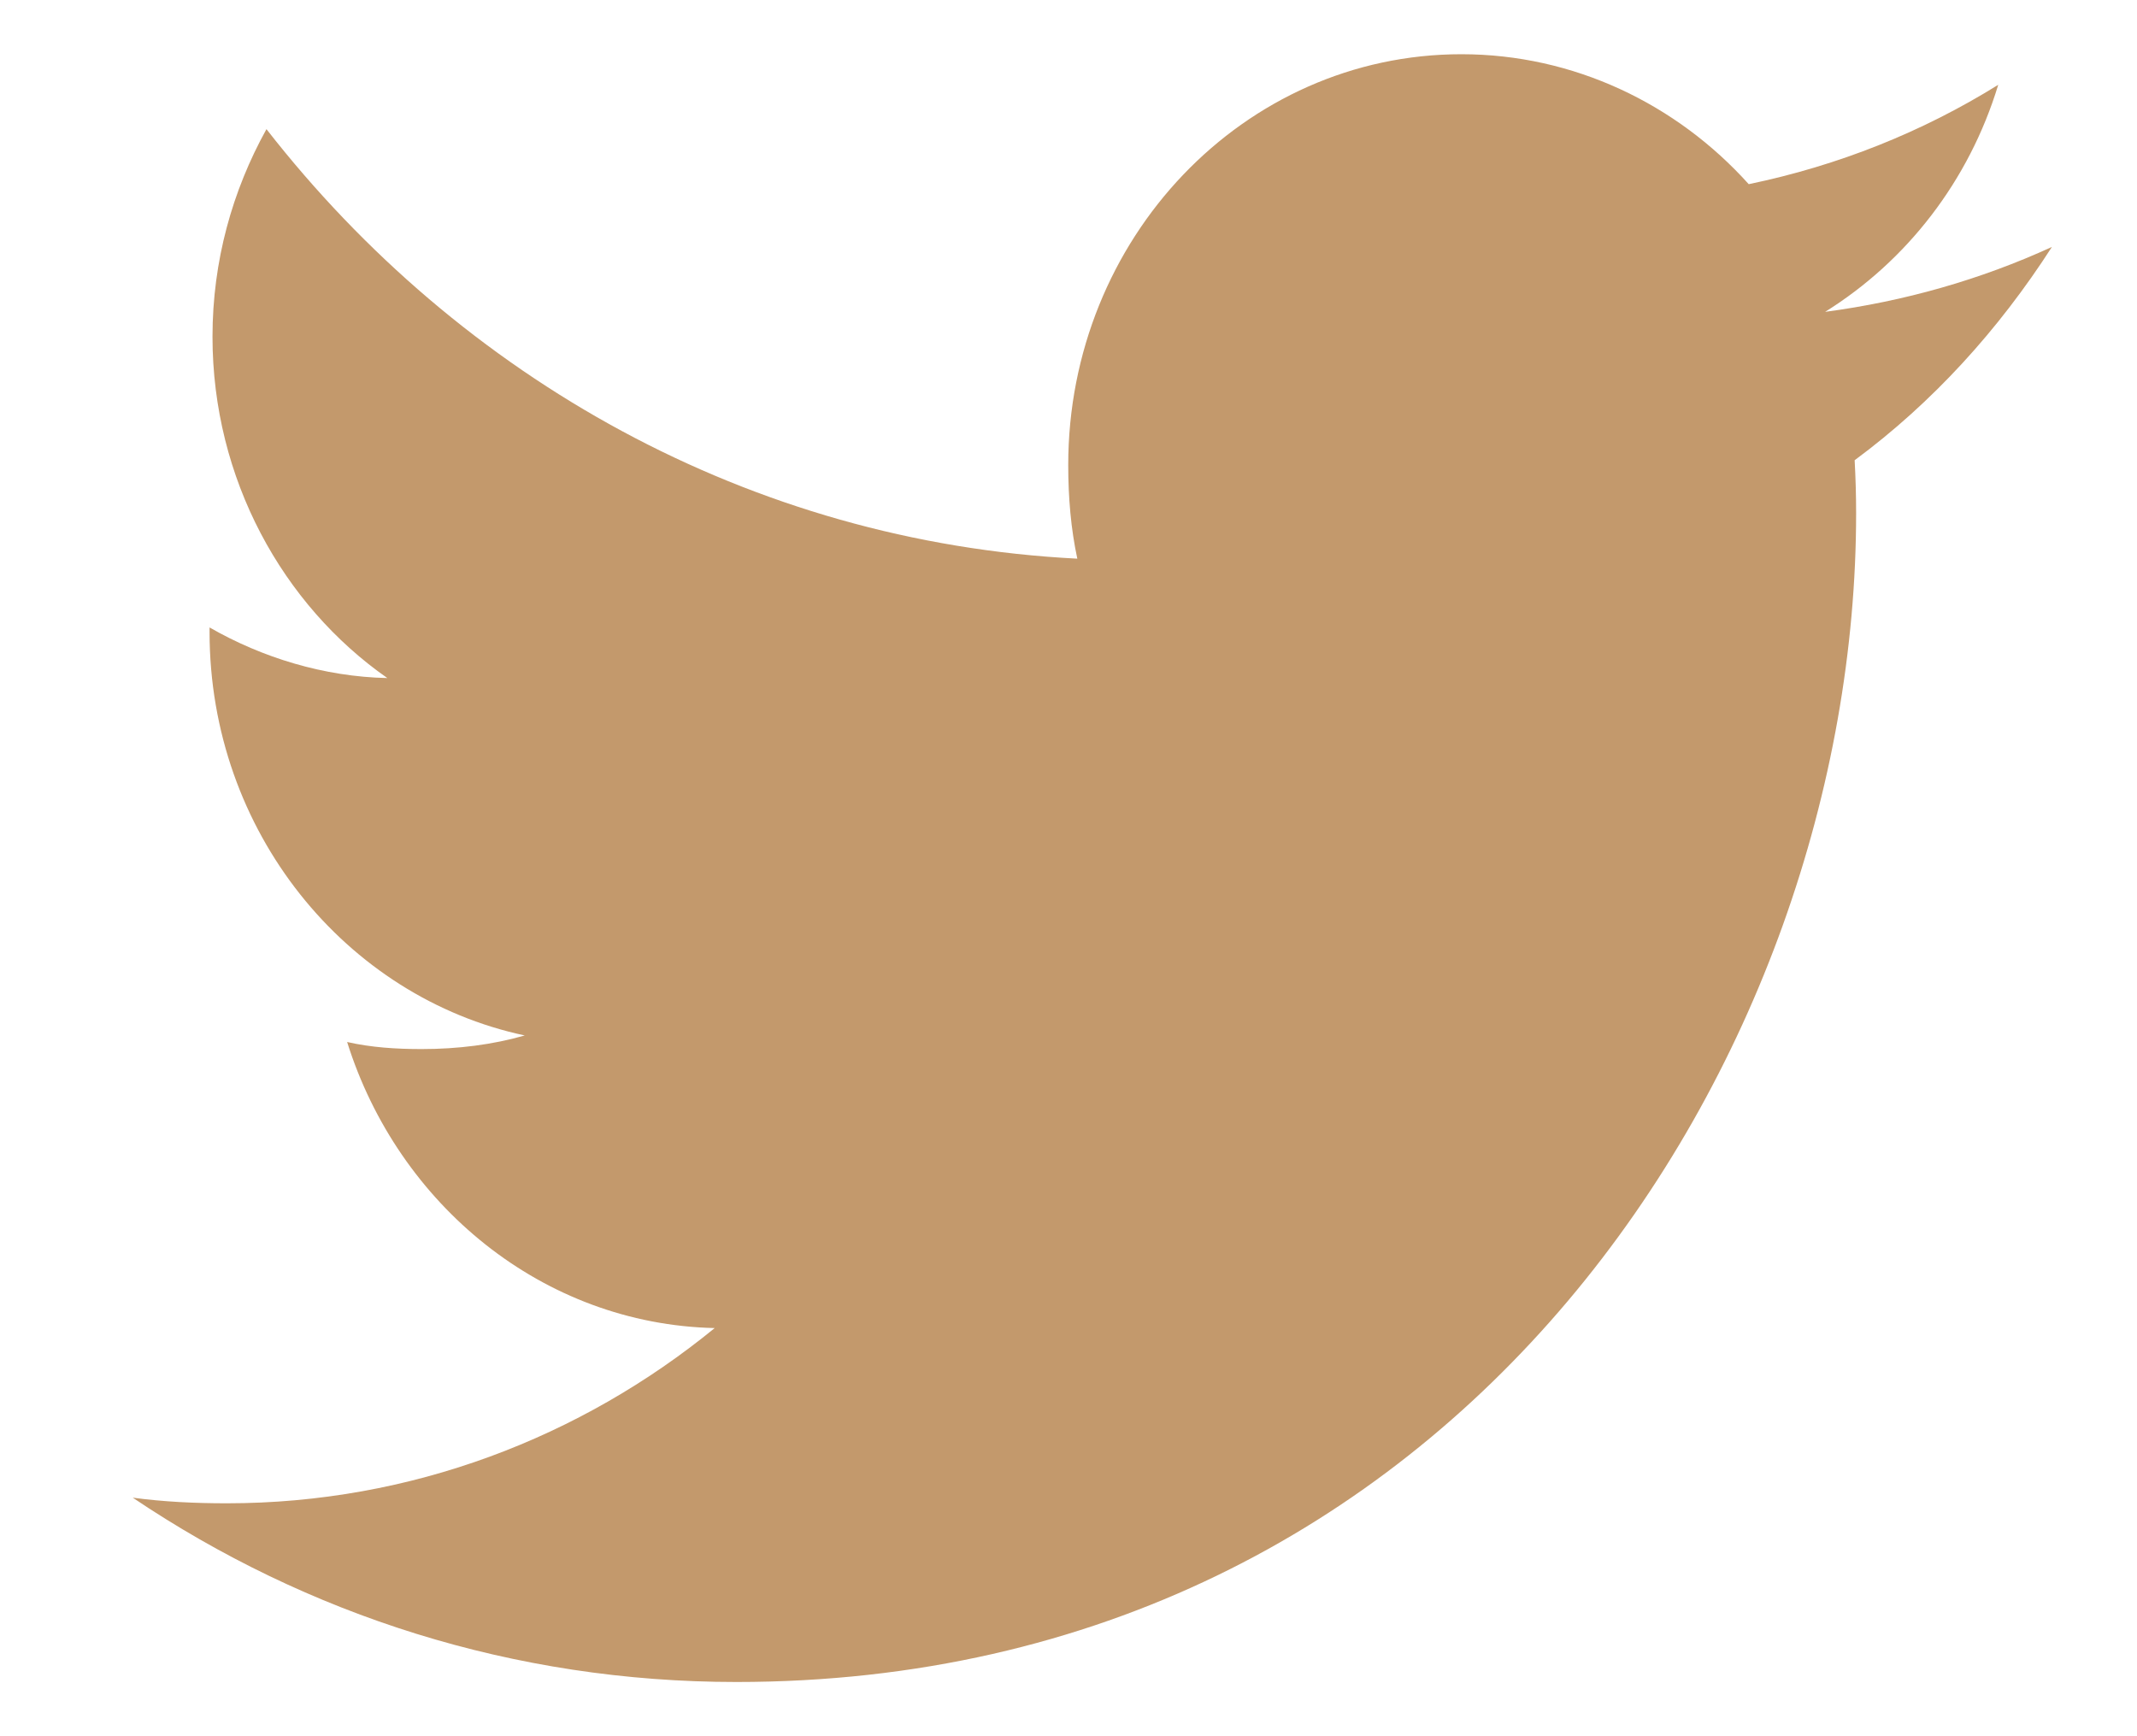 <svg width="16" height="13" viewBox="0 0 16 13" fill="none" xmlns="http://www.w3.org/2000/svg">
<path d="M15.363 1.849C14.828 2.094 14.259 2.256 13.665 2.335C14.276 1.954 14.742 1.356 14.961 0.635C14.392 0.989 13.763 1.24 13.093 1.379C12.553 0.778 11.782 0.406 10.942 0.406C9.311 0.406 7.998 1.788 7.998 3.482C7.998 3.726 8.018 3.96 8.066 4.183C5.617 4.059 3.45 2.833 1.995 0.967C1.74 1.427 1.591 1.954 1.591 2.521C1.591 3.586 2.117 4.53 2.9 5.077C2.426 5.067 1.962 4.924 1.569 4.698C1.569 4.707 1.569 4.72 1.569 4.732C1.569 6.226 2.59 7.468 3.929 7.753C3.689 7.822 3.428 7.855 3.157 7.855C2.968 7.855 2.778 7.843 2.599 7.802C2.981 9.02 4.064 9.915 5.351 9.944C4.349 10.763 3.077 11.256 1.699 11.256C1.458 11.256 1.226 11.245 0.994 11.214C2.299 12.092 3.845 12.594 5.513 12.594C10.934 12.594 13.897 7.906 13.897 3.843C13.897 3.707 13.893 3.576 13.886 3.446C14.471 3.013 14.962 2.472 15.363 1.849Z" fill="#C3996C"/>
</svg>
